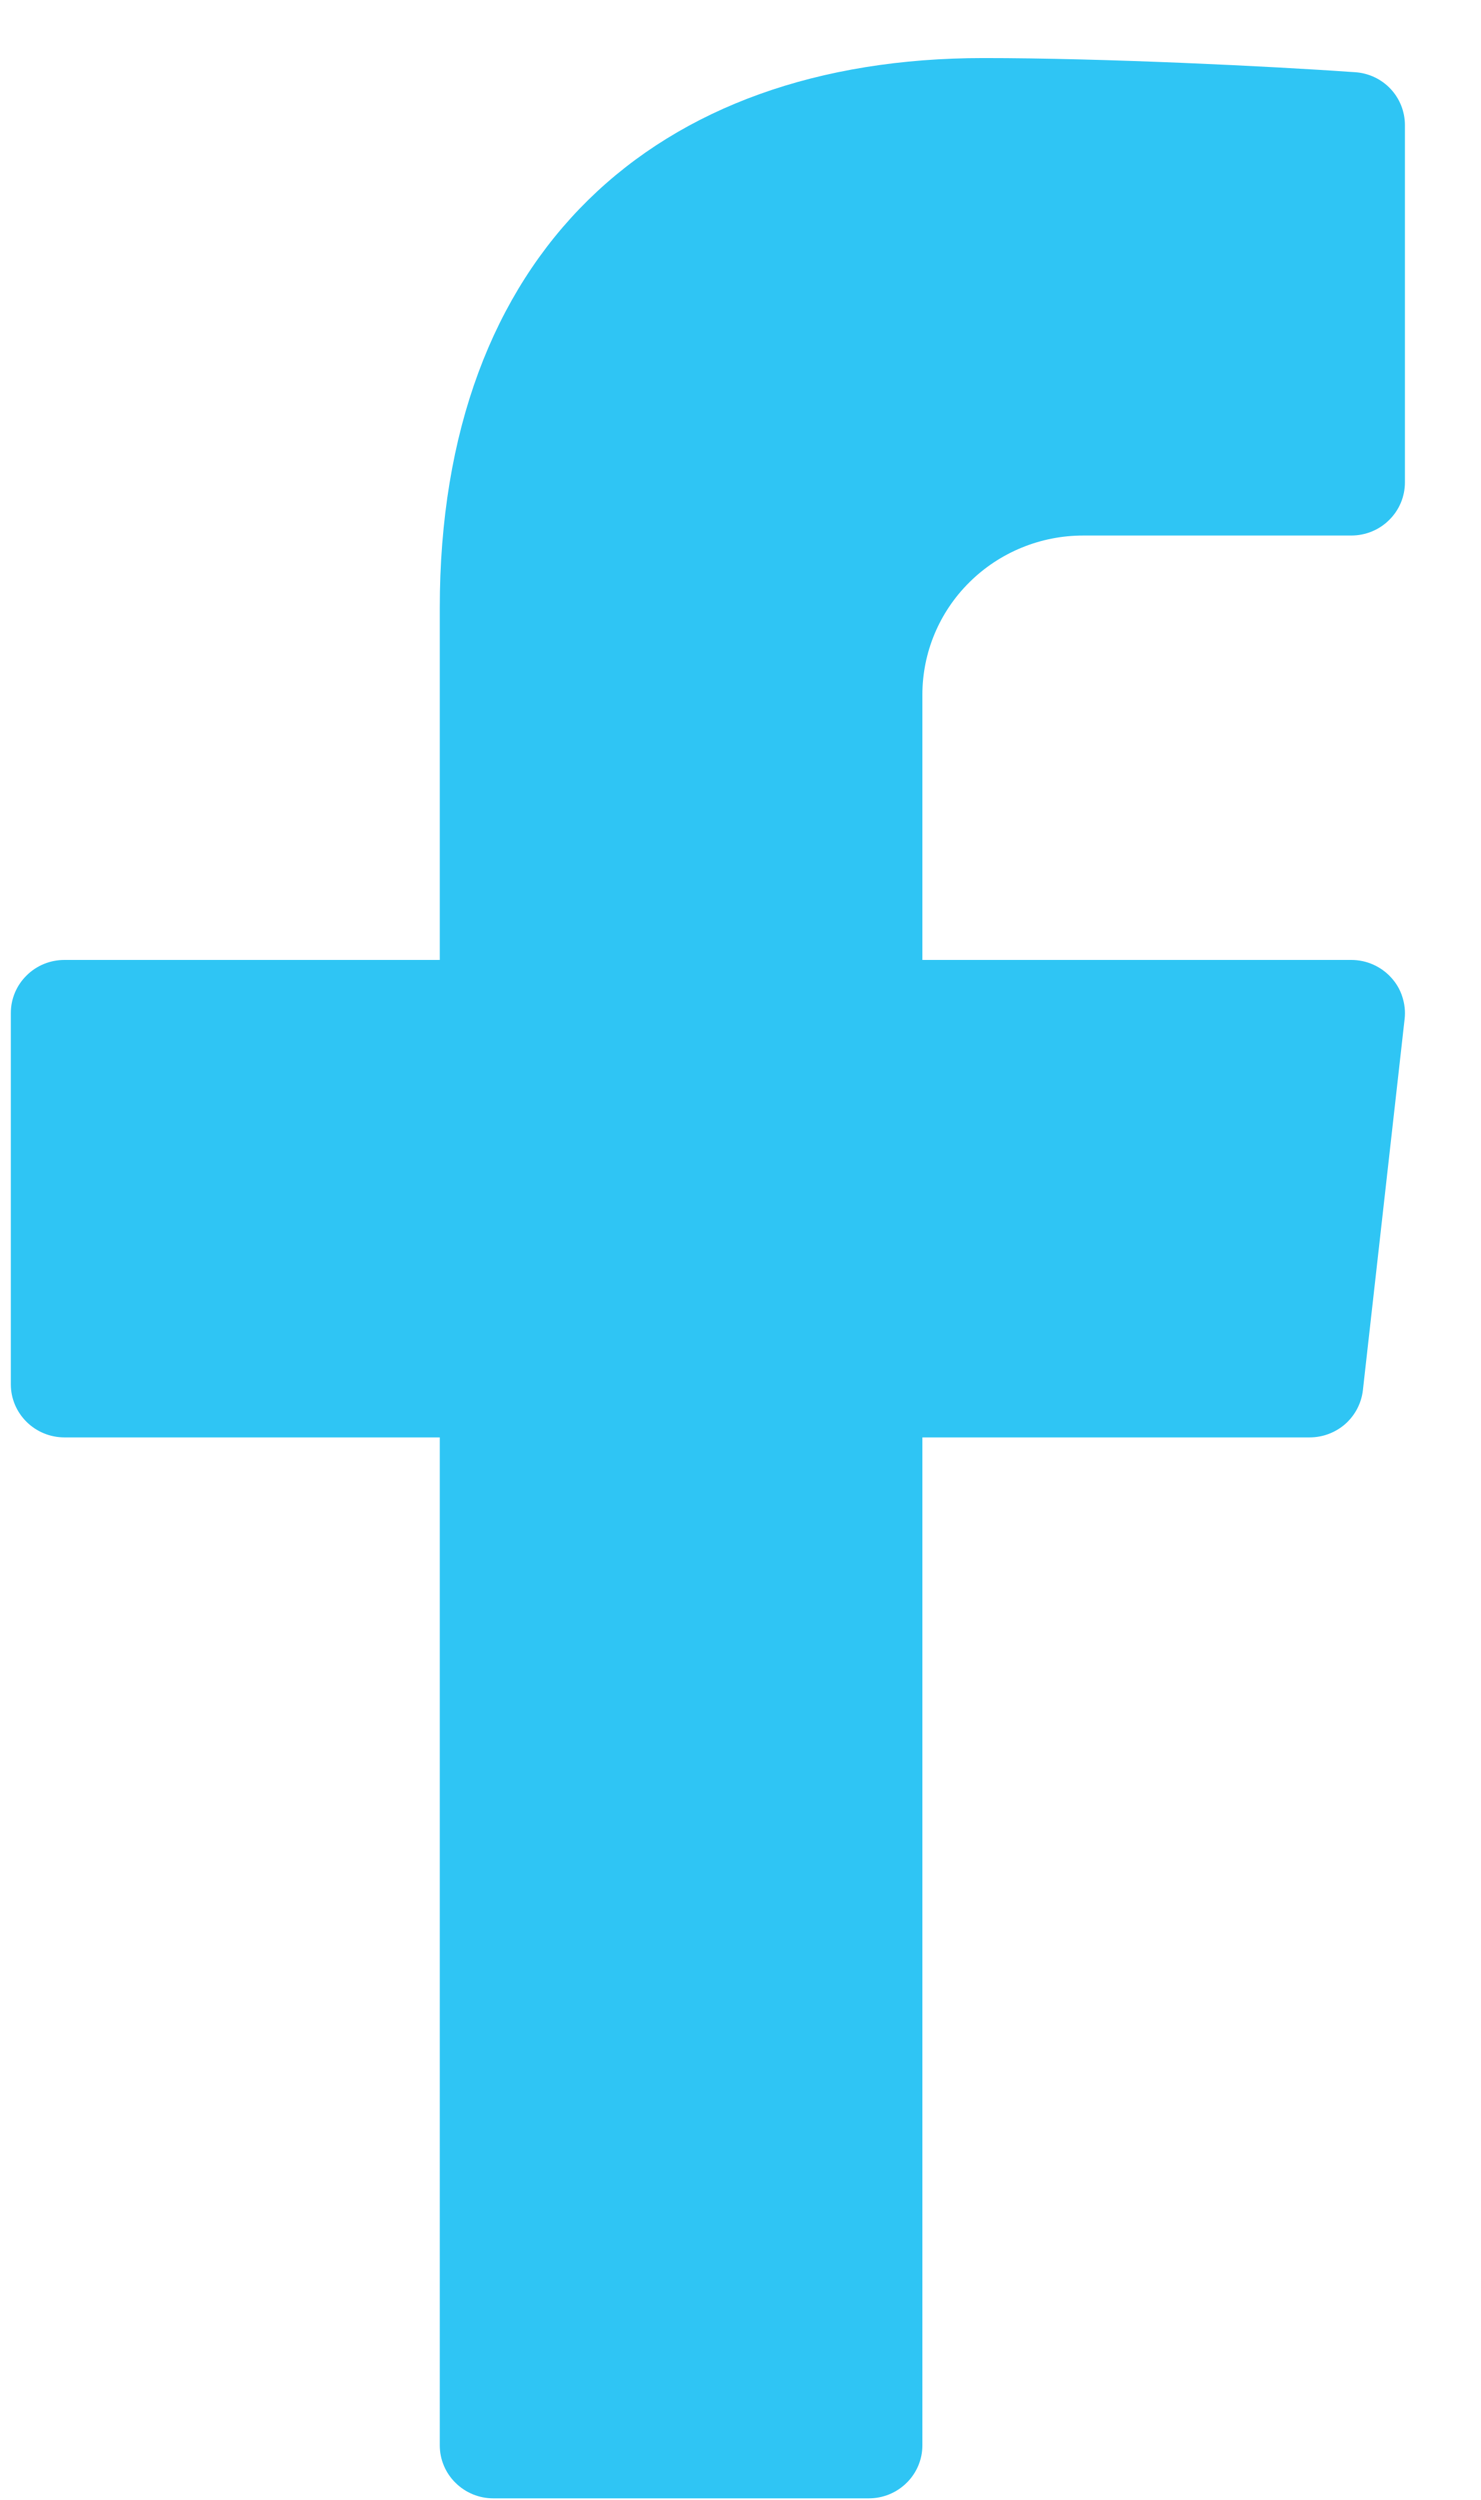 <svg width="16" height="27" viewBox="0 0 16 27" fill="none" xmlns="http://www.w3.org/2000/svg">
<path d="M11.703 5.784H14.599C14.752 5.784 14.9 5.724 15.008 5.616C15.117 5.509 15.178 5.363 15.178 5.211V1.351C15.178 1.206 15.123 1.067 15.024 0.961C14.925 0.855 14.788 0.79 14.642 0.78C13.721 0.715 11.92 0.627 10.626 0.627C7.068 0.627 4.751 2.736 4.751 6.568V10.368H0.696C0.543 10.368 0.395 10.428 0.287 10.536C0.178 10.643 0.117 10.789 0.117 10.941V14.952C0.117 15.104 0.178 15.249 0.287 15.357C0.395 15.464 0.543 15.525 0.696 15.525H4.751V26.411C4.751 26.563 4.812 26.709 4.921 26.816C5.03 26.924 5.177 26.984 5.331 26.984H9.385C9.539 26.984 9.686 26.924 9.795 26.816C9.904 26.709 9.965 26.563 9.965 26.411V15.525H14.148C14.291 15.525 14.428 15.473 14.535 15.379C14.641 15.284 14.708 15.155 14.724 15.015L15.175 11.004C15.184 10.924 15.175 10.843 15.15 10.766C15.126 10.689 15.085 10.619 15.03 10.559C14.976 10.499 14.909 10.451 14.835 10.418C14.761 10.385 14.68 10.368 14.599 10.368H9.965V7.503C9.965 7.047 10.148 6.61 10.474 6.288C10.8 5.965 11.242 5.784 11.703 5.784Z" fill="#2FC5F4"/>
</svg>
